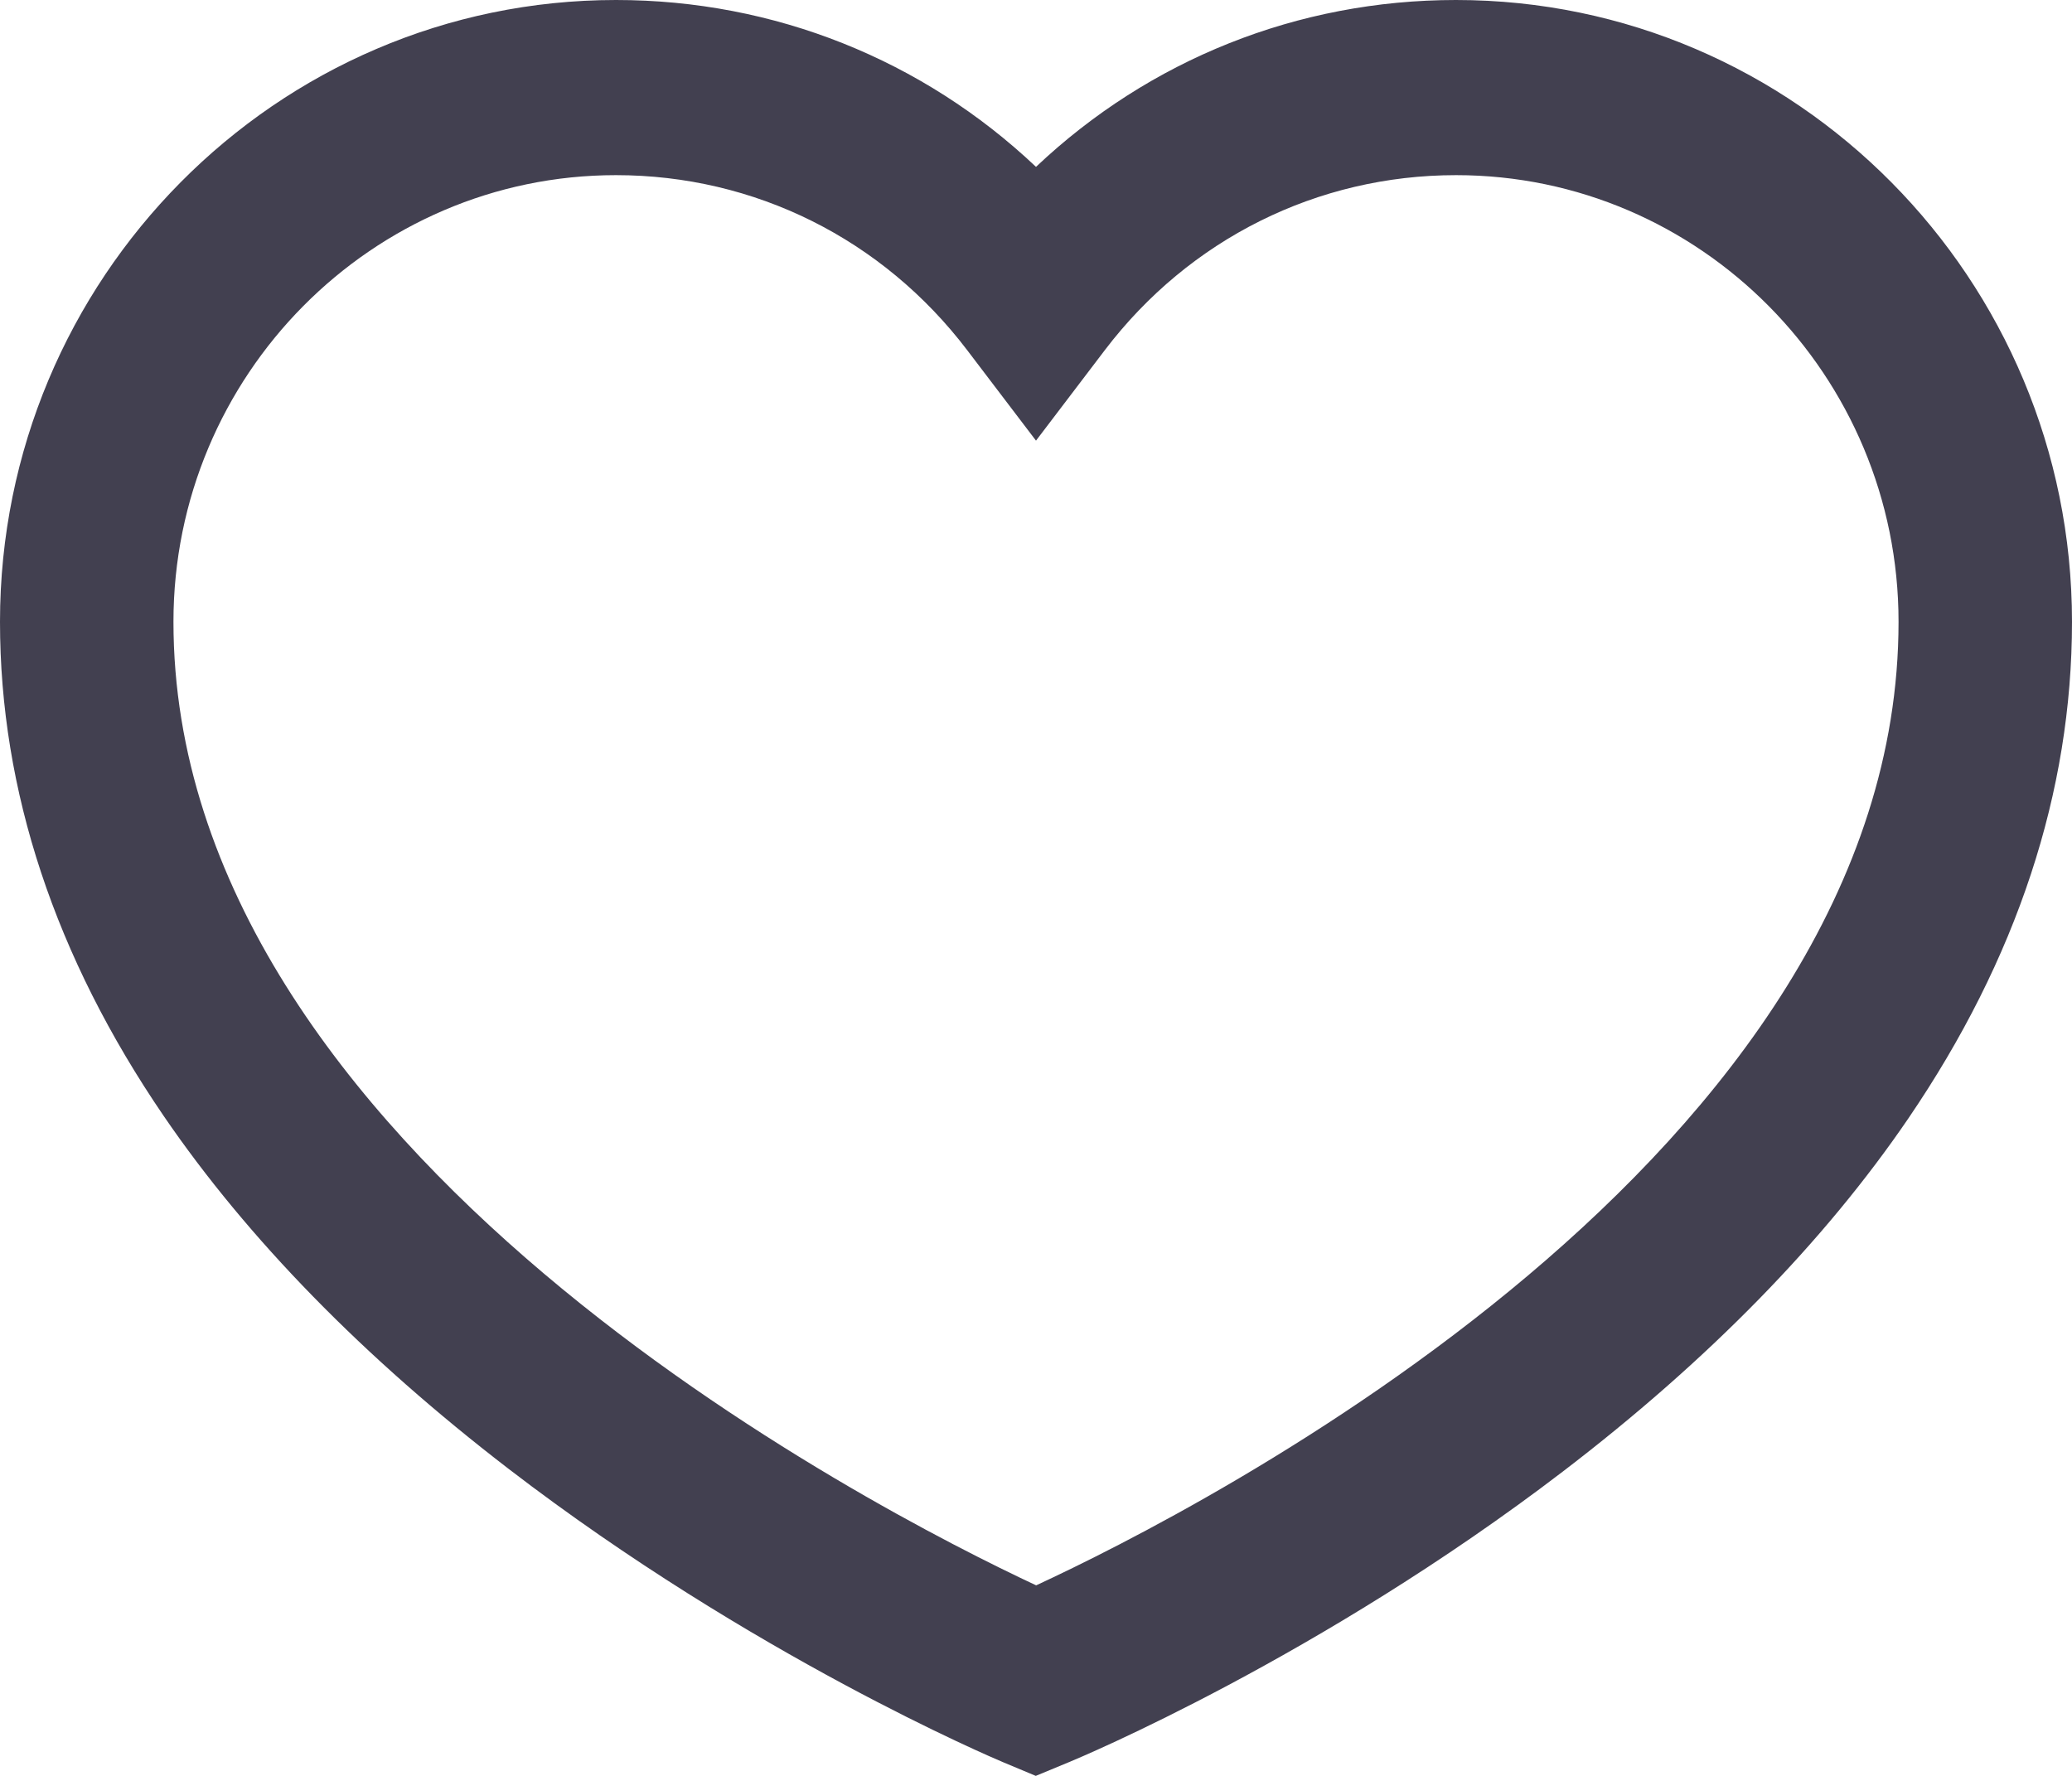 <svg width="28" height="24" viewBox="0 0 28 24" fill="none" xmlns="http://www.w3.org/2000/svg">
<path d="M19.676 0C17.535 0 15.53 0.808 14 2.255C12.47 0.808 10.464 0 8.324 0C3.734 0 0 3.769 0 8.403C0 10.685 0.744 12.931 2.211 15.08C3.346 16.741 4.916 18.347 6.876 19.853C10.166 22.379 13.413 23.755 13.55 23.813L13.997 24L14.444 23.815C14.581 23.759 17.831 22.402 21.122 19.885C23.084 18.385 24.654 16.779 25.789 15.114C27.256 12.961 28 10.703 28 8.403C28 3.769 24.266 0 19.676 0ZM14.002 21.425C11.812 20.401 2.344 15.558 2.344 8.403C2.344 5.074 5.027 2.367 8.324 2.367C10.197 2.367 11.927 3.229 13.07 4.732L14 5.955L14.93 4.732C16.073 3.229 17.803 2.367 19.677 2.367C22.973 2.367 25.656 5.074 25.656 8.403C25.656 15.61 16.192 20.411 14.002 21.425Z" fill="#424050"/>
</svg>
